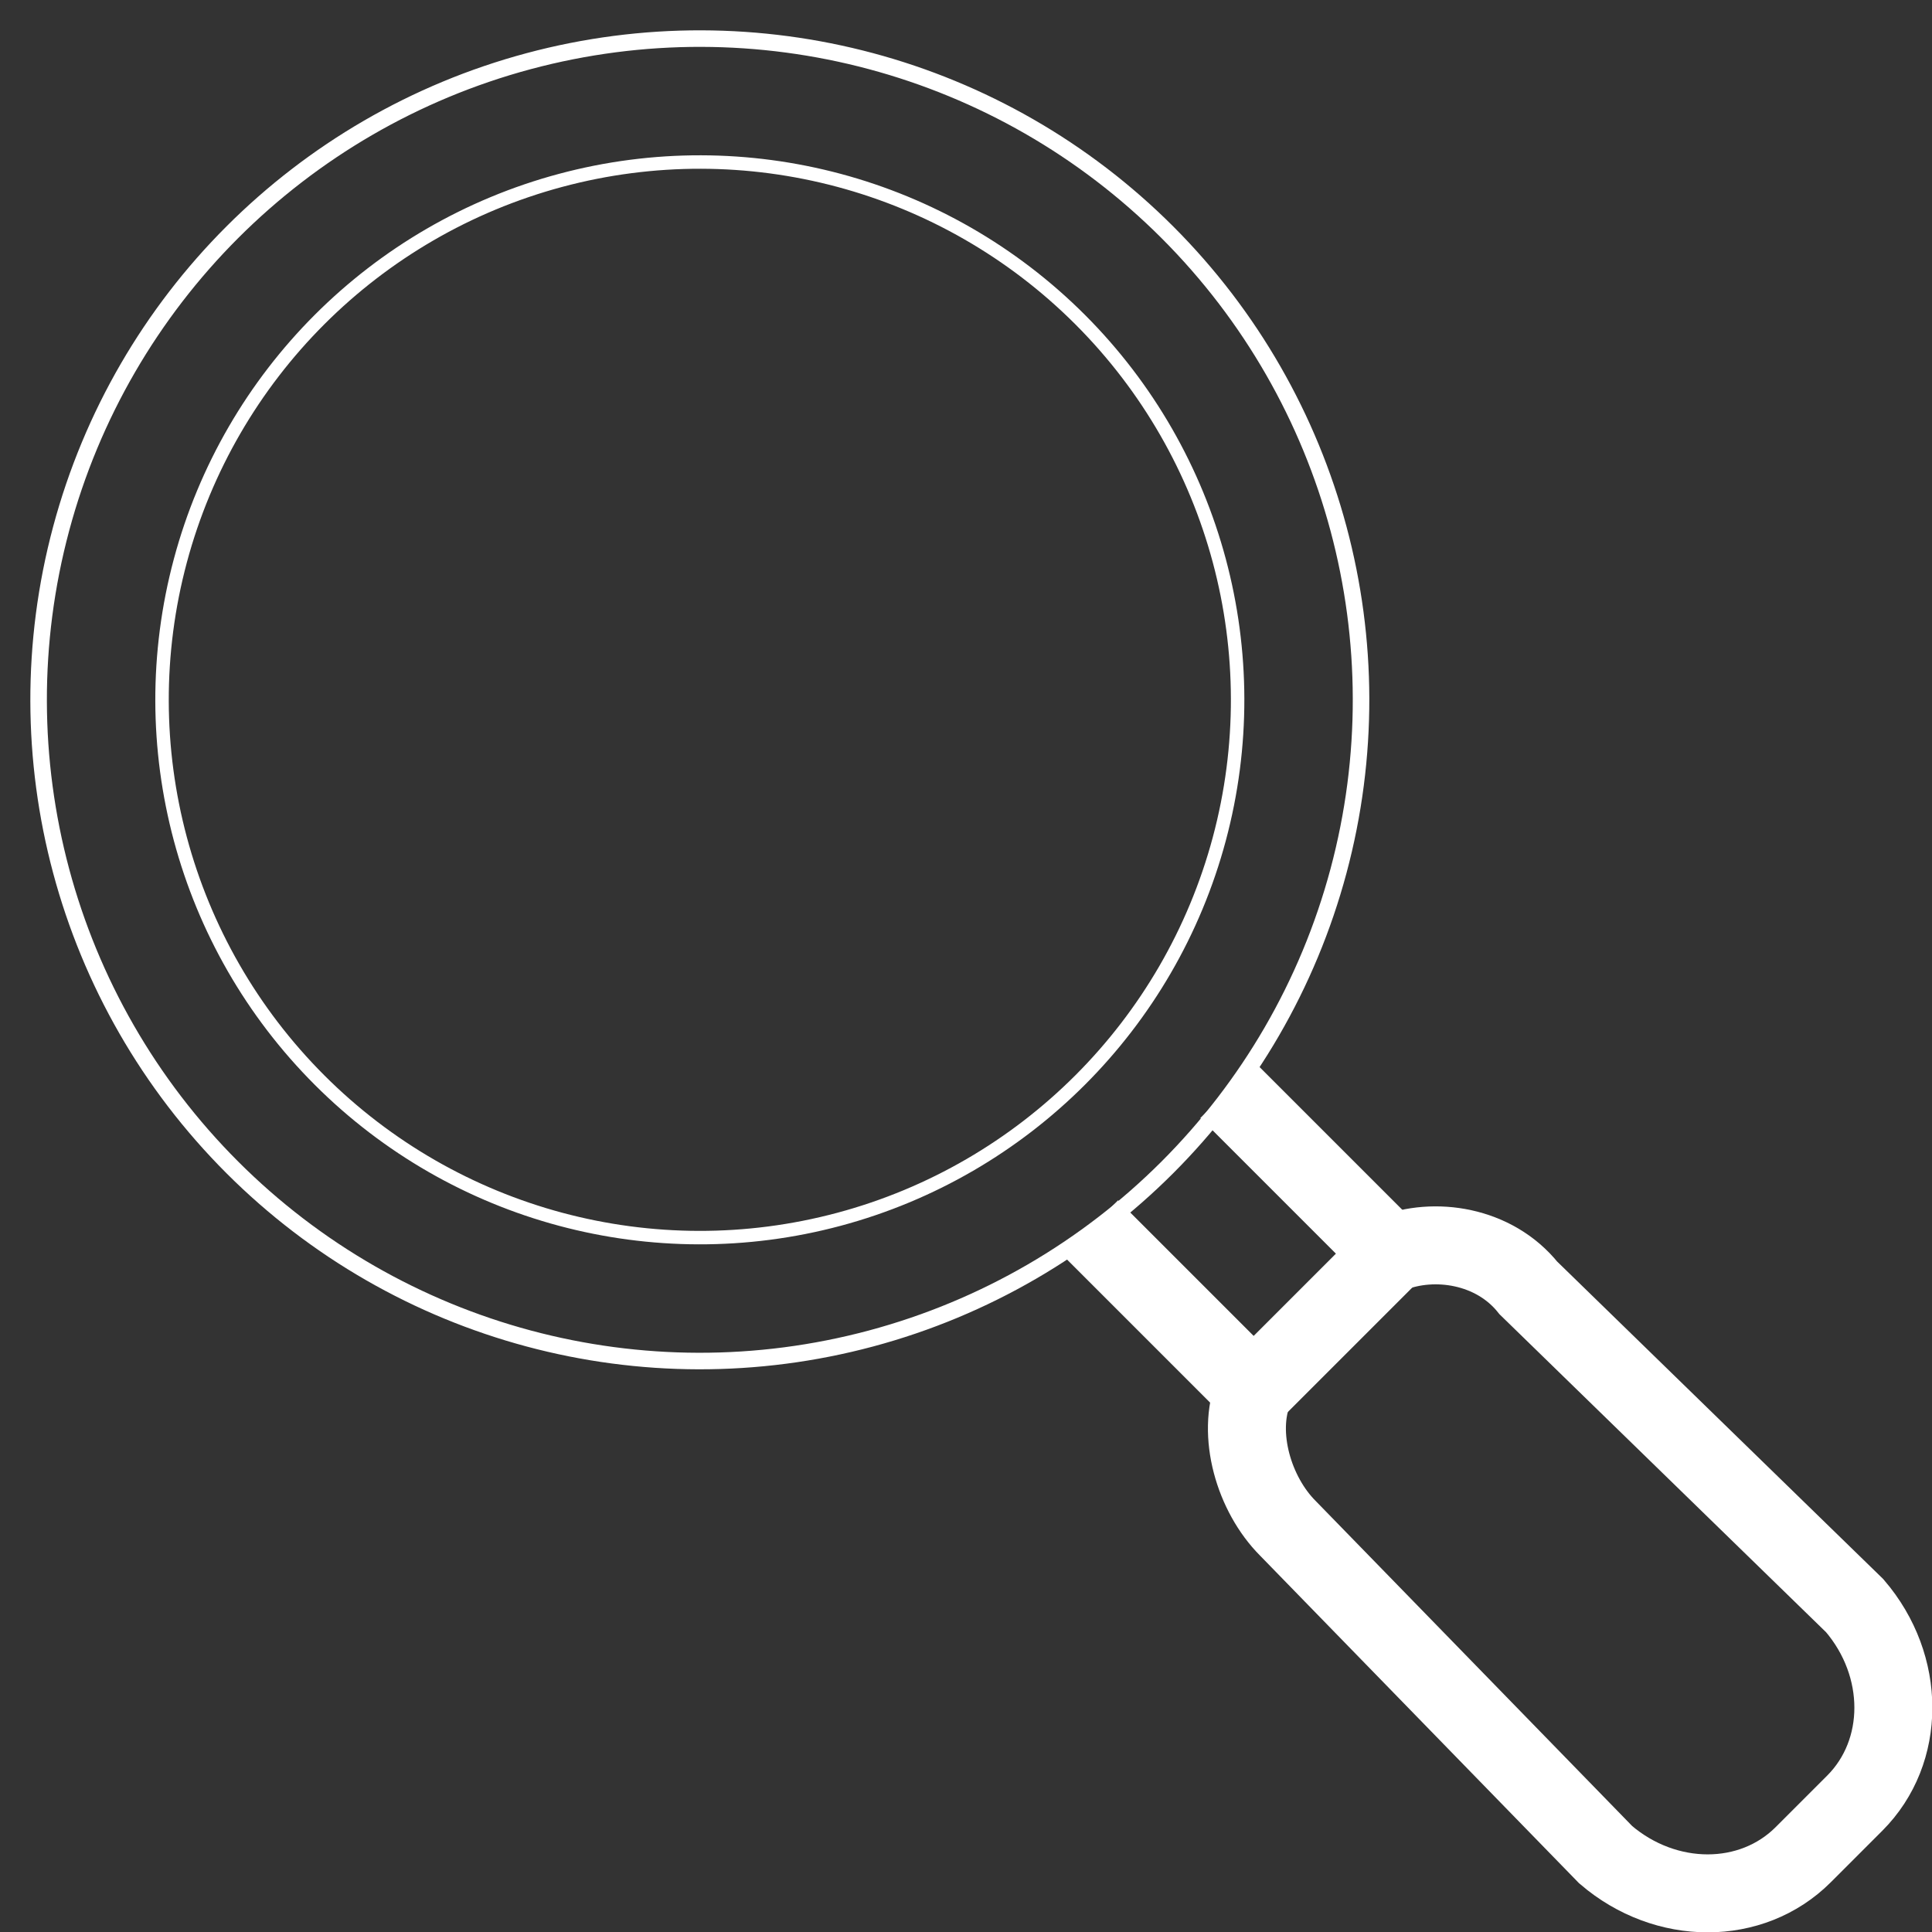 <?xml version="1.0" encoding="UTF-8"?>
<!DOCTYPE svg PUBLIC "-//W3C//DTD SVG 1.0//EN" "http://www.w3.org/TR/2001/REC-SVG-20010904/DTD/svg10.dtd">
<!-- Creator: CorelDRAW X8 -->
<svg xmlns="http://www.w3.org/2000/svg" xml:space="preserve" width="12.578mm" height="12.578mm" version="1.0" style="shape-rendering:geometricPrecision; text-rendering:geometricPrecision; image-rendering:optimizeQuality; fill-rule:evenodd; clip-rule:evenodd"
viewBox="0 0 225 225"
 xmlns:xlink="http://www.w3.org/1999/xlink">
 <rect x="0" y="0" width="225" height="225" fill="#333333" stroke="none"/>
 <defs>
  <style type="text/css">
   <![CDATA[
    .str0 {stroke:white;stroke-width:9.081}
    .fil0 {fill:none}
   ]]>
  </style>
 </defs>
 <g id="Слой_x0020_1">
  <g id="_2292420994896">
   <circle class="fil0 str0" transform="matrix(0.15 -0.15 0.15 0.15 81.502 81.501)" r="363"/>
   <circle class="fil0 str0" transform="matrix(0.122 -0.122 0.122 0.122 81.502 81.501)" r="363"/>
   <path class="fil0 str0" d="M143 127l19 19 -16 16 -19 -19"/>
   <path class="fil0 str0" d="M162 146c5,-2 12,-1 16,4l38 37c6,7 6,17 0,23l-6 6c-6,6 -16,6 -23,0l-37 -38c-4,-4 -6,-11 -4,-16"/>
  </g>
 </g>
</svg>
